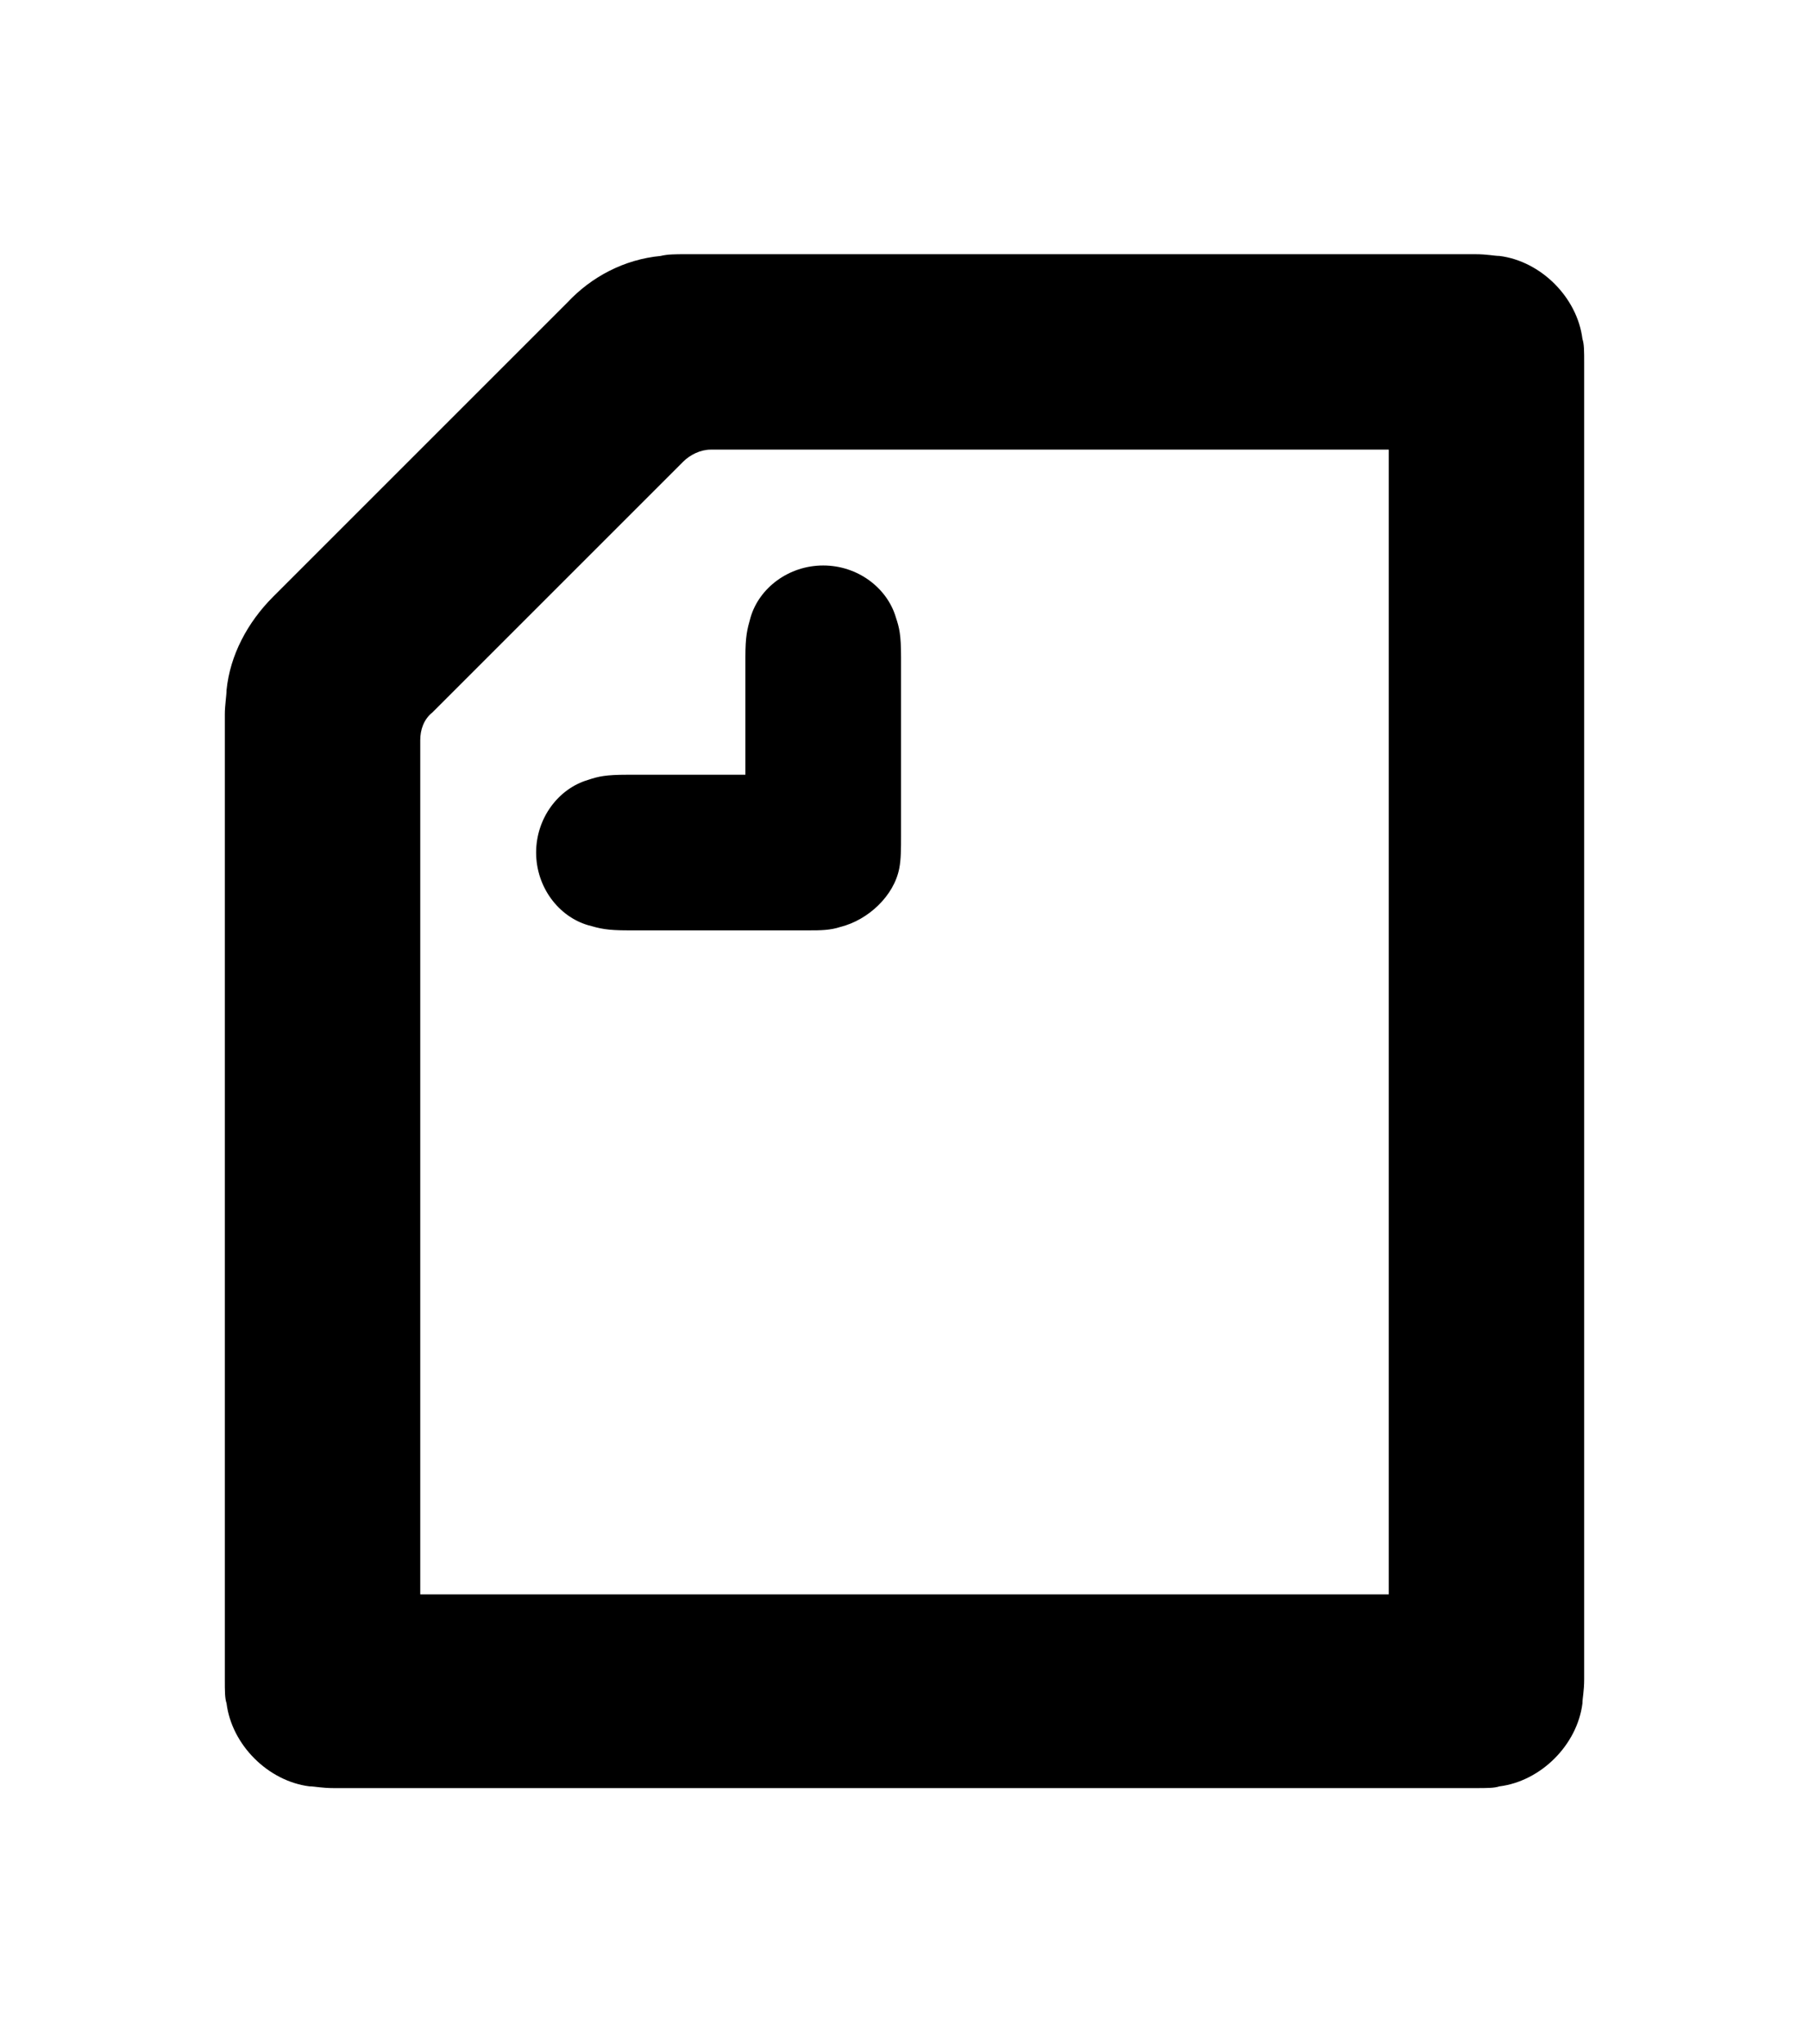 <?xml version="1.0" encoding="utf-8"?>
<!-- Generator: Adobe Illustrator 28.0.0, SVG Export Plug-In . SVG Version: 6.00 Build 0)  -->
<svg version="1.1" id="_レイヤー_2" xmlns="http://www.w3.org/2000/svg" xmlns:xlink="http://www.w3.org/1999/xlink" x="0px"
	 y="0px" viewBox="0 0 104.6 118.2" style="enable-background:new 0 0 104.6 118.2;" xml:space="preserve">
<style type="text/css">
	.st0{fill-rule:evenodd;clip-rule:evenodd;}
</style>
<g id="_レイヤー_1-2">
	<g id="white_logo">
		<path id="Shape" class="st0" d="M46.8,53.8H36.3c-1.2,0-1.6-0.1-2.3-0.3c-1.7-0.5-3-2.2-3-4.2s1.3-3.7,3-4.2
			c0.6-0.2,1-0.3,2.3-0.3h6.8V38c0-1.2,0.1-1.6,0.3-2.3c0.5-1.7,2.2-3,4.2-3c2,0,3.7,1.3,4.2,3c0.2,0.6,0.3,1,0.3,2.3v10.4
			c0,0.6,0,1.3-0.1,1.8c-0.3,1.6-1.8,3-3.4,3.4C48,53.8,47.4,53.8,46.8,53.8L46.8,53.8L46.8,53.8z M80.3,92.2h-56V42.8
			c0-0.6,0.2-1.2,0.7-1.6l14.5-14.5c0.4-0.4,1-0.7,1.6-0.7h39.2V92.2z M15.8,34.5c-1.5,1.5-2.5,3.4-2.7,5.4c0,0.3-0.1,0.9-0.1,1.4
			v55.8c0,0.7,0,1.1,0.1,1.4c0.3,2.4,2.4,4.5,4.8,4.8c0.3,0,0.7,0.1,1.4,0.1h66c0.7,0,1.1,0,1.4-0.1c2.4-0.3,4.5-2.4,4.8-4.8
			c0-0.3,0.1-0.7,0.1-1.4V21c0-0.7,0-1.1-0.1-1.4c-0.3-2.4-2.4-4.5-4.8-4.8c-0.3,0-0.7-0.1-1.4-0.1H39.6c-0.5,0-1,0-1.4,0.1
			c-2.1,0.2-4,1.2-5.4,2.7L15.8,34.5z"/>
	</g>
</g>
</svg>
